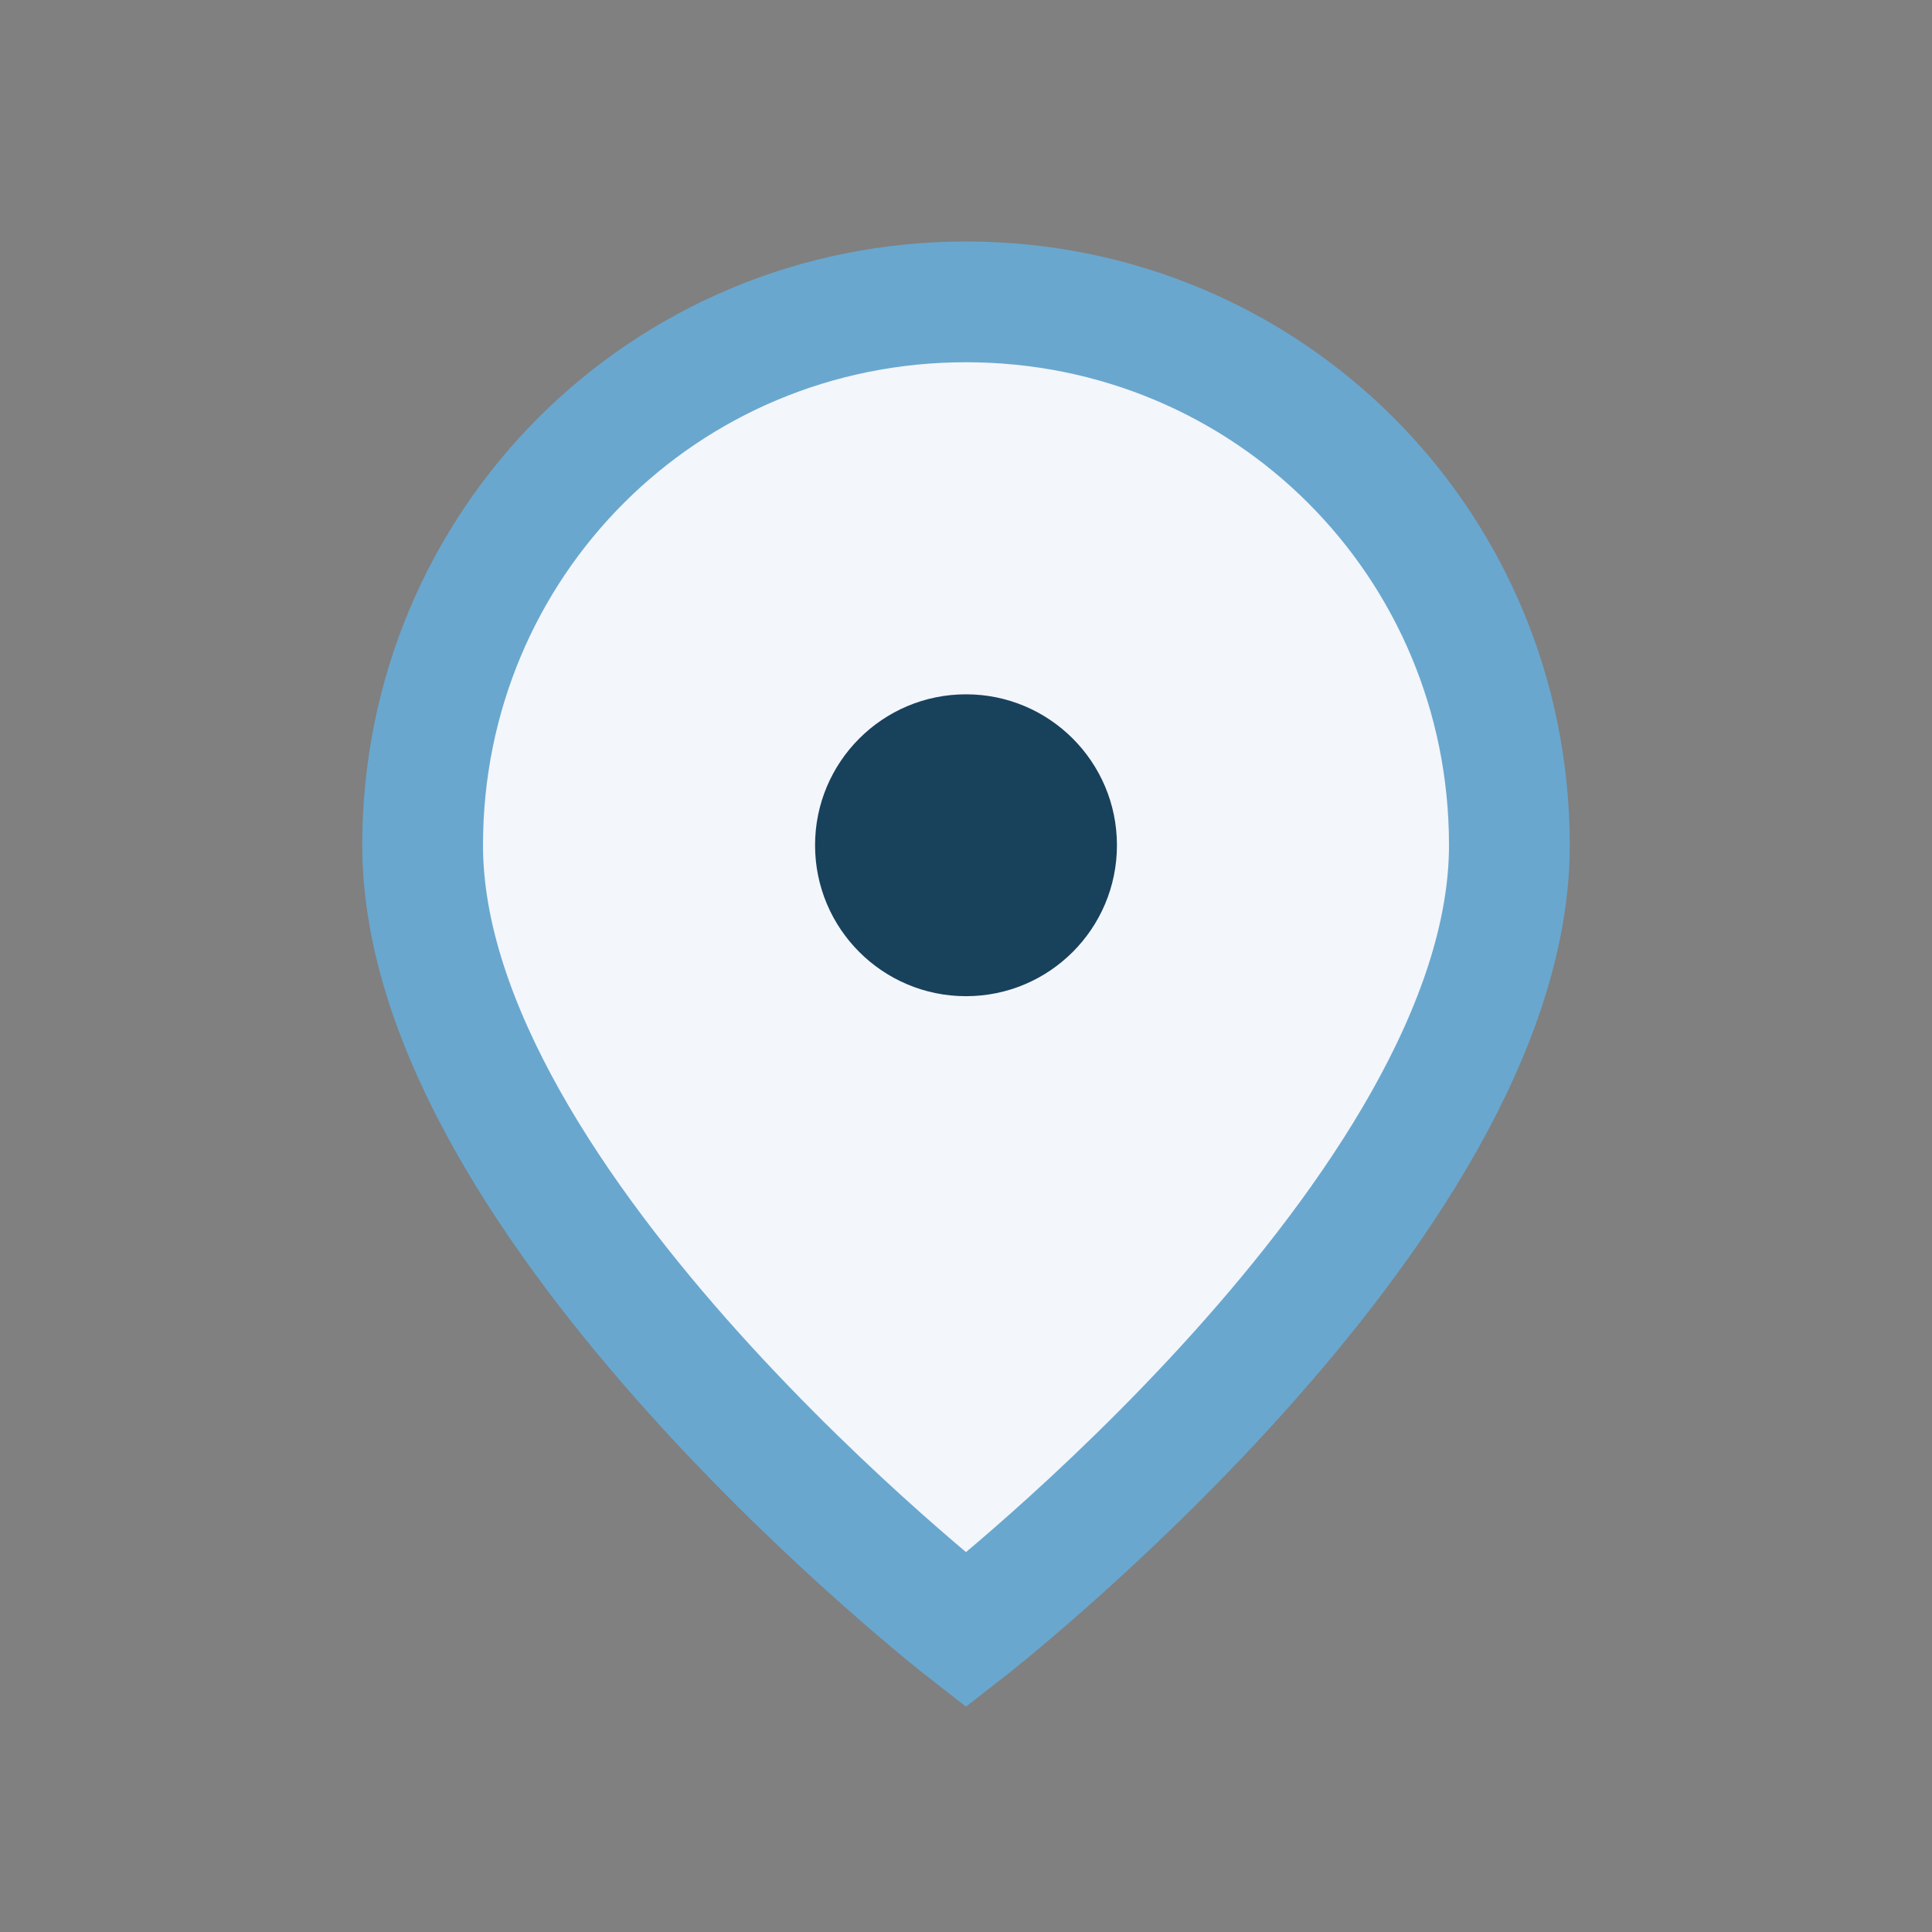 <?xml version="1.0" encoding="UTF-8"?>
<svg xmlns="http://www.w3.org/2000/svg" width="32" height="32" viewBox="0 0 32 32"><rect x="0" y="0" width="32" height="32" fill="#808080" stroke="none"/><path d="M16 5c5 0 9 4 9 9 0 6-9 13-9 13S7 20 7 14c0-5 4-9 9-9z" fill="#F3F6FB" stroke="#69A7CF" stroke-width="2"/><circle cx="16" cy="14" r="2.5" fill="#18415C"/></svg>